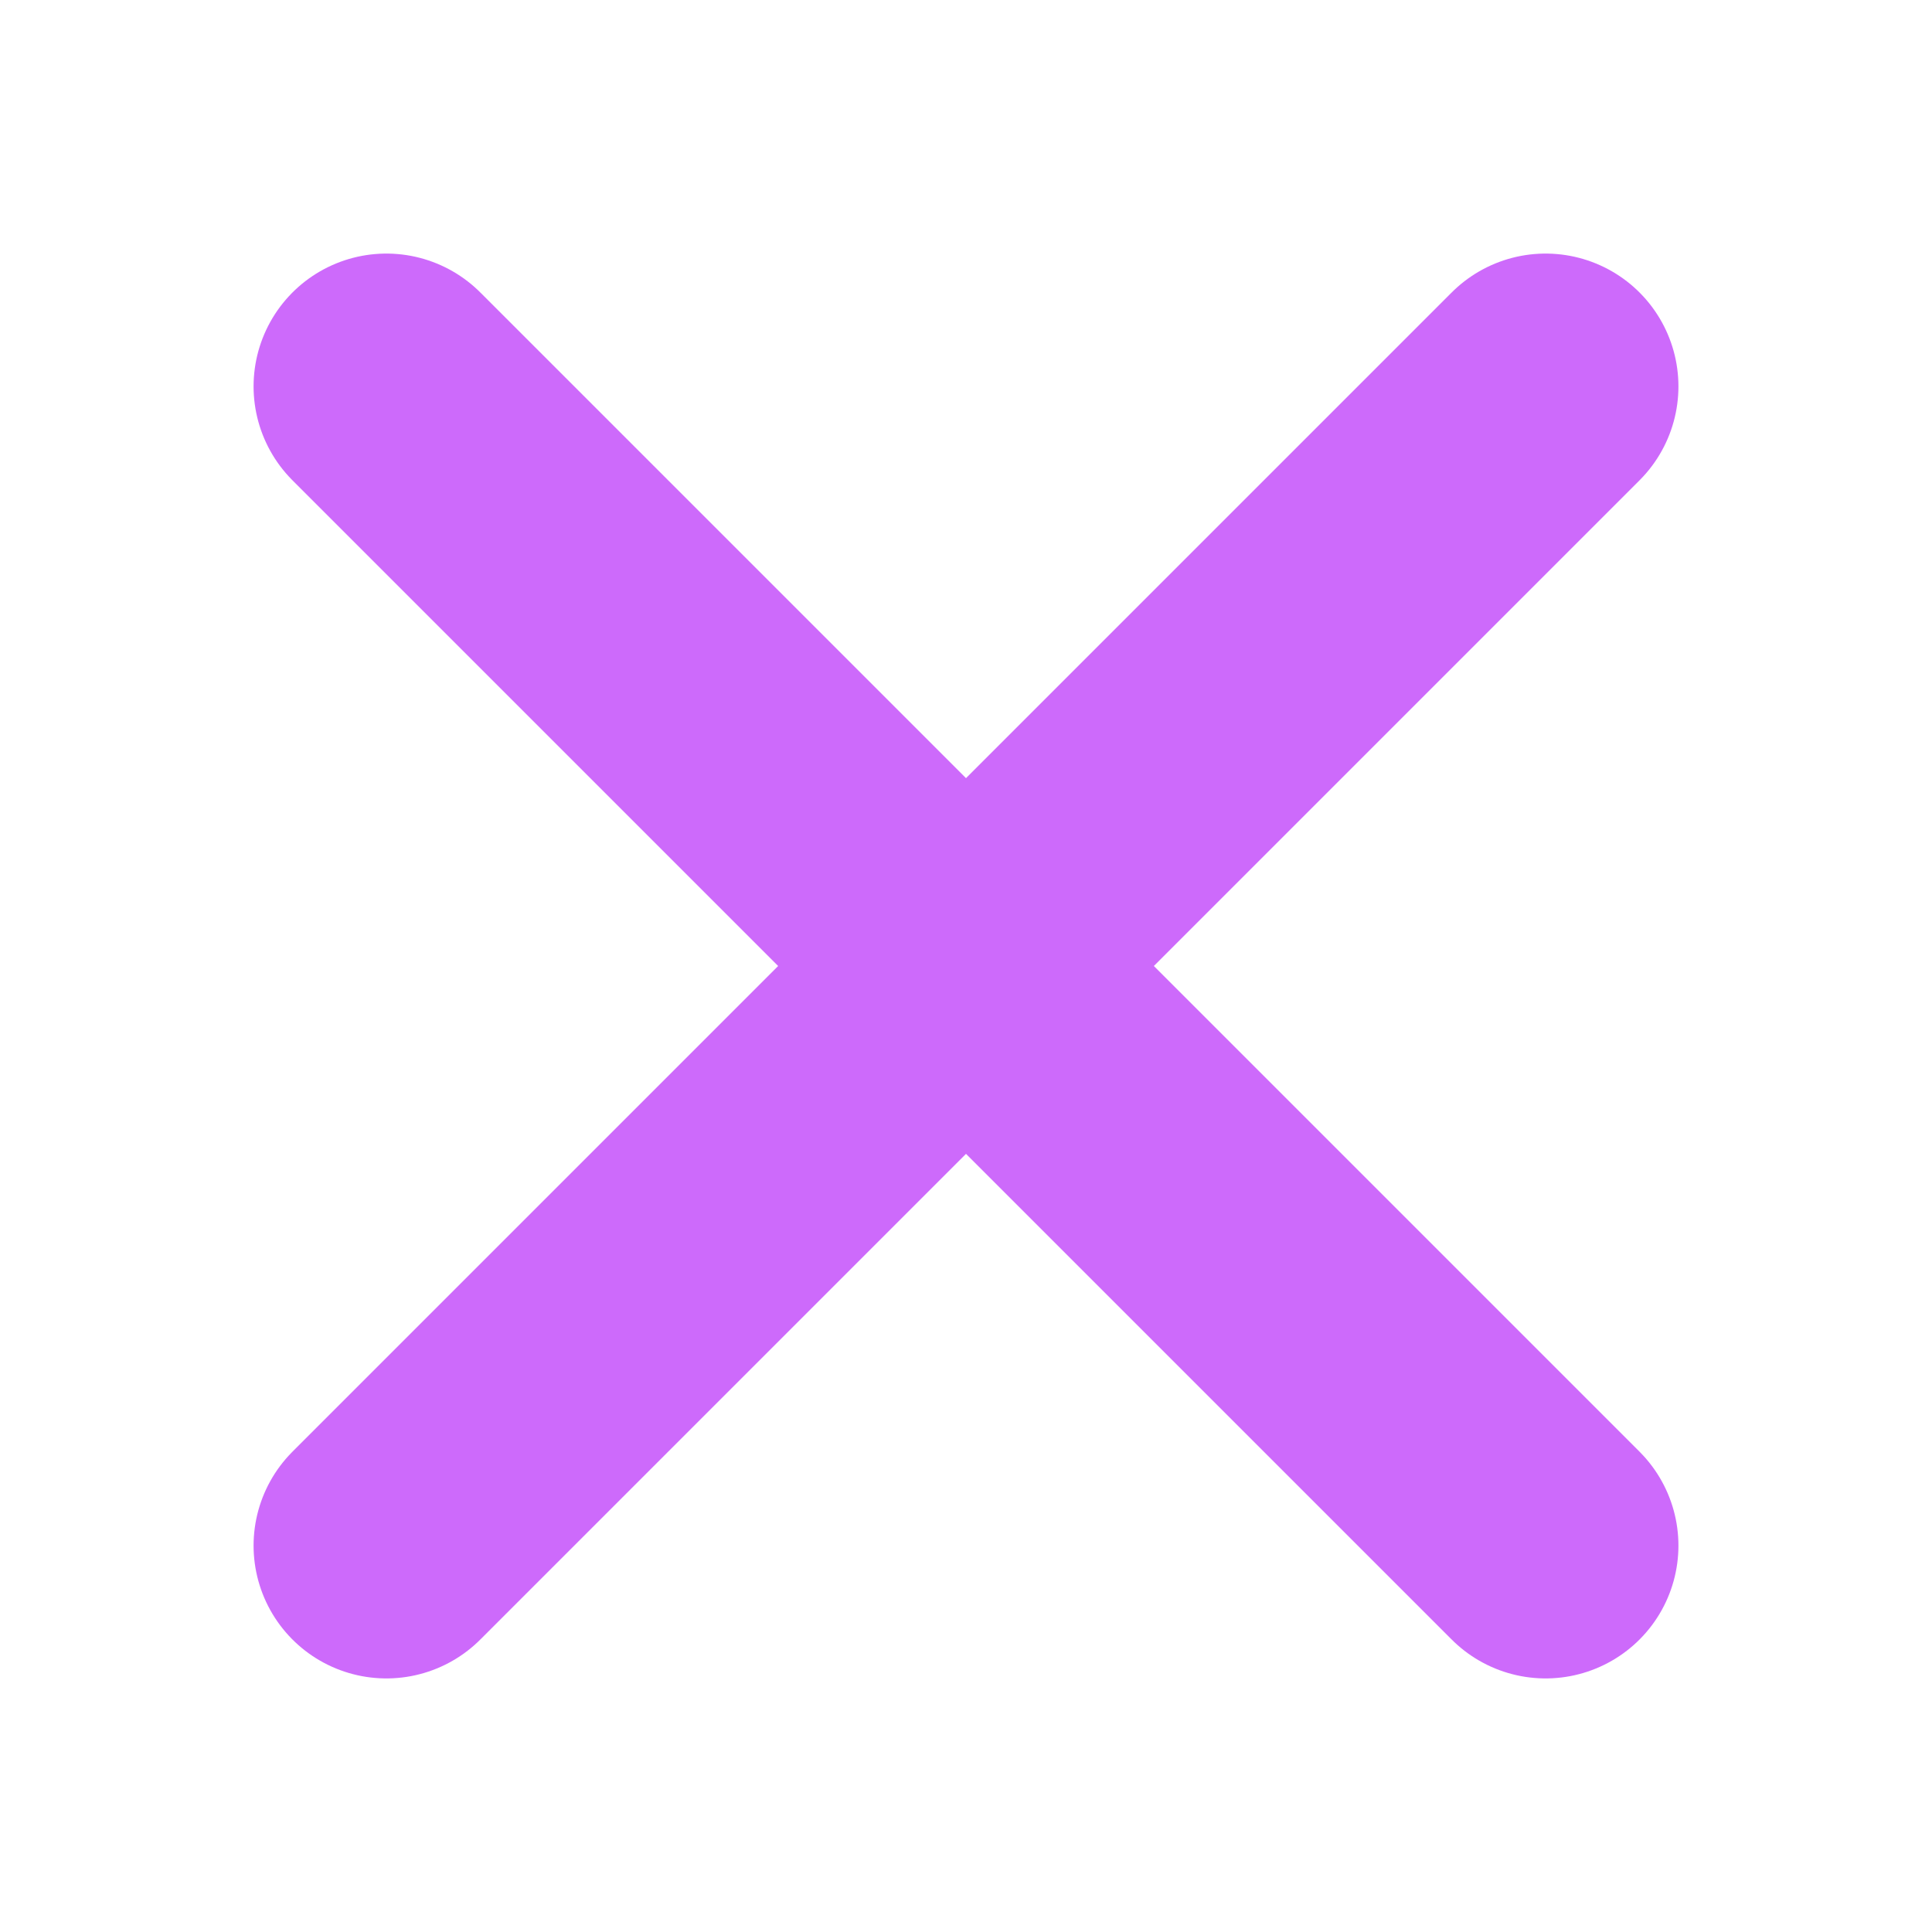 <svg width="12" height="12" viewBox="0 0 12 12" fill="none" xmlns="http://www.w3.org/2000/svg">
<path d="M9.6 2.4L2.4 9.6M2.4 2.4L9.6 9.6" stroke="#CD6AFB" stroke-width="1.65" stroke-miterlimit="1.5" stroke-linecap="round" stroke-linejoin="round"/>
</svg>

